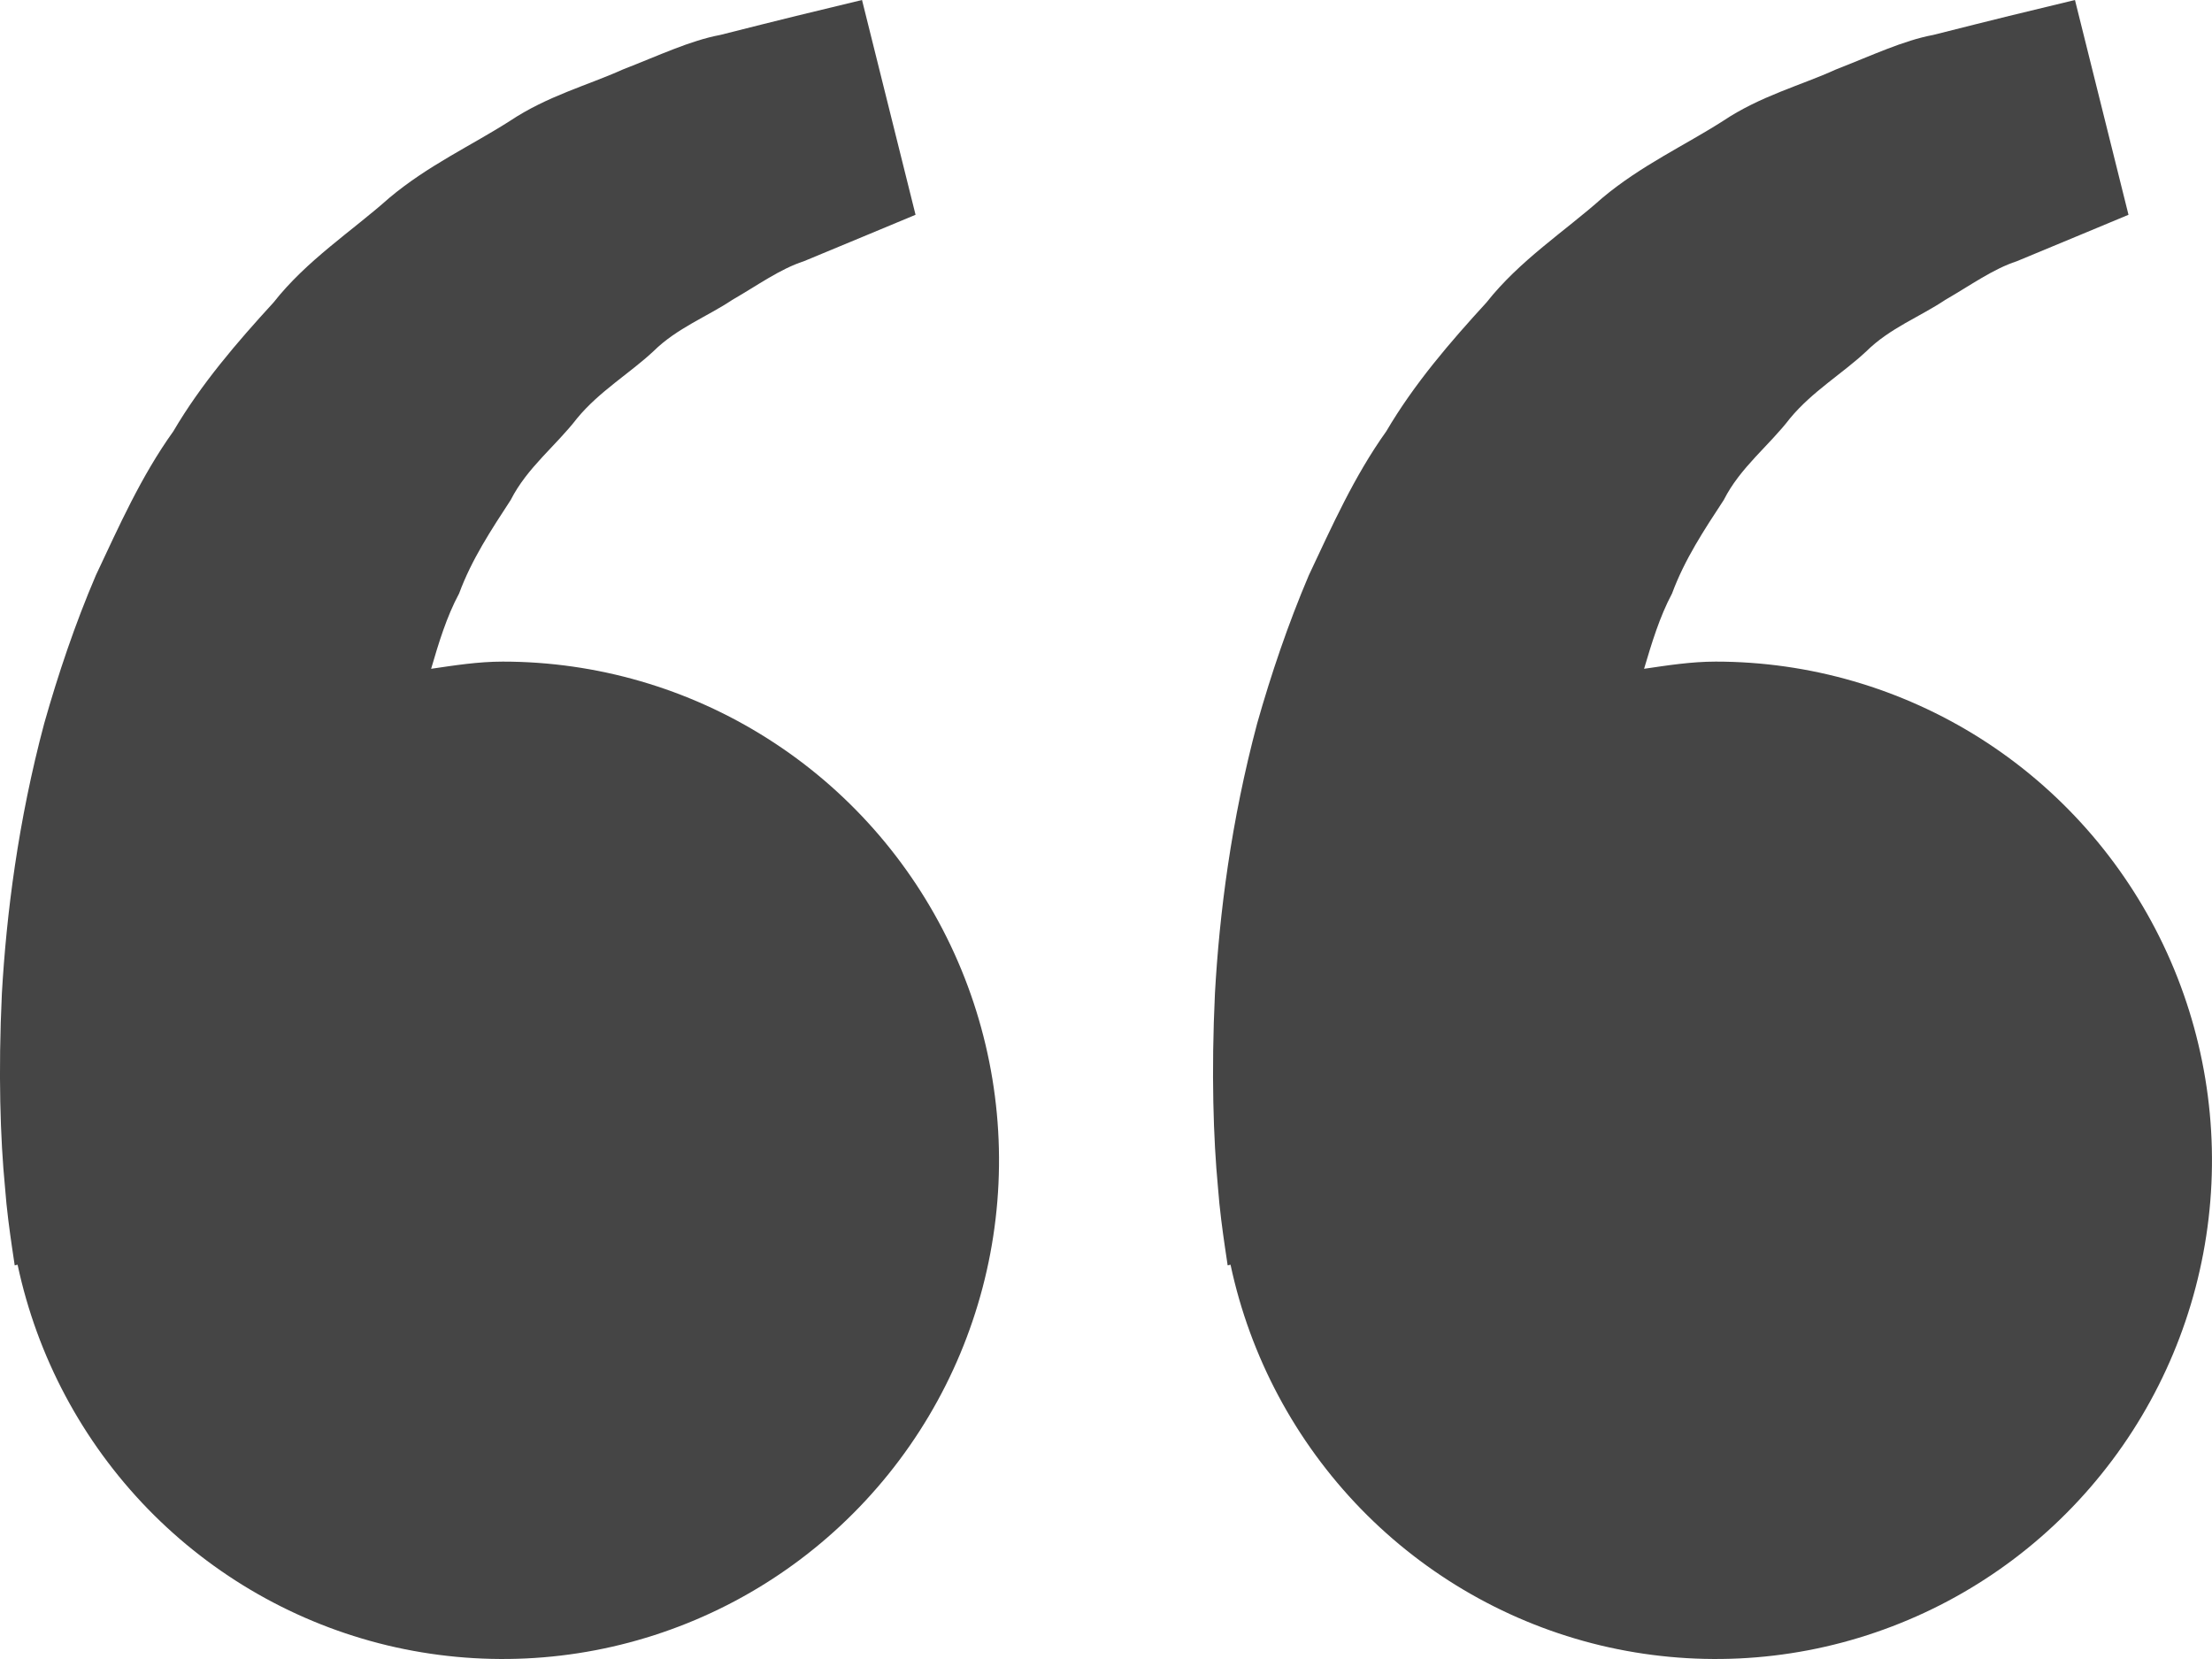 <?xml version="1.0" encoding="UTF-8"?> <svg xmlns="http://www.w3.org/2000/svg" width="20" height="15" viewBox="0 0 20 15" fill="none"><path d="M4.546 5.982C4.323 5.982 4.11 6.016 3.898 6.047C3.966 5.815 4.037 5.578 4.151 5.366C4.265 5.057 4.442 4.79 4.618 4.52C4.766 4.228 5.026 4.031 5.218 3.782C5.418 3.539 5.691 3.378 5.908 3.176C6.12 2.966 6.398 2.861 6.62 2.712C6.851 2.579 7.052 2.432 7.268 2.362L7.805 2.139L8.278 1.942L7.794 0L7.199 0.144C7.008 0.192 6.776 0.248 6.512 0.316C6.242 0.366 5.954 0.503 5.632 0.628C5.315 0.771 4.949 0.867 4.608 1.095C4.265 1.314 3.869 1.496 3.52 1.789C3.182 2.09 2.774 2.352 2.473 2.735C2.144 3.094 1.819 3.471 1.567 3.9C1.274 4.309 1.076 4.758 0.867 5.201C0.677 5.645 0.525 6.099 0.4 6.54C0.164 7.424 0.058 8.264 0.017 8.982C-0.017 9.701 0.003 10.3 0.045 10.732C0.06 10.937 0.088 11.135 0.108 11.273L0.133 11.441L0.159 11.435C0.336 12.267 0.744 13.032 1.336 13.642C1.928 14.251 2.679 14.679 3.503 14.877C4.327 15.074 5.19 15.034 5.992 14.759C6.794 14.485 7.502 13.988 8.035 13.326C8.568 12.664 8.903 11.864 9.002 11.018C9.101 10.173 8.96 9.316 8.595 8.548C8.23 7.78 7.656 7.131 6.939 6.677C6.223 6.223 5.393 5.982 4.546 5.982ZM15.513 5.982C15.291 5.982 15.077 6.016 14.865 6.047C14.934 5.815 15.005 5.578 15.118 5.366C15.232 5.057 15.409 4.79 15.586 4.52C15.733 4.228 15.994 4.031 16.185 3.782C16.386 3.539 16.659 3.378 16.875 3.176C17.087 2.966 17.366 2.861 17.587 2.712C17.818 2.579 18.02 2.432 18.235 2.362L18.772 2.139L19.245 1.942L18.761 0L18.166 0.144C17.976 0.192 17.743 0.248 17.479 0.316C17.209 0.366 16.921 0.503 16.6 0.628C16.284 0.772 15.916 0.867 15.575 1.096C15.232 1.315 14.836 1.497 14.487 1.79C14.149 2.091 13.741 2.353 13.44 2.735C13.111 3.094 12.786 3.471 12.534 3.9C12.242 4.309 12.043 4.758 11.834 5.201C11.645 5.645 11.492 6.099 11.367 6.54C11.131 7.424 11.025 8.264 10.985 8.982C10.951 9.701 10.971 10.3 11.012 10.732C11.027 10.937 11.055 11.135 11.075 11.273L11.1 11.441L11.126 11.435C11.303 12.267 11.712 13.032 12.304 13.642C12.896 14.251 13.647 14.679 14.471 14.877C15.295 15.074 16.158 15.034 16.959 14.759C17.761 14.485 18.47 13.988 19.002 13.326C19.535 12.664 19.87 11.864 19.969 11.018C20.068 10.173 19.927 9.316 19.562 8.548C19.197 7.78 18.623 7.131 17.907 6.677C17.19 6.223 16.36 5.982 15.513 5.982Z" fill="#454545"></path></svg> 